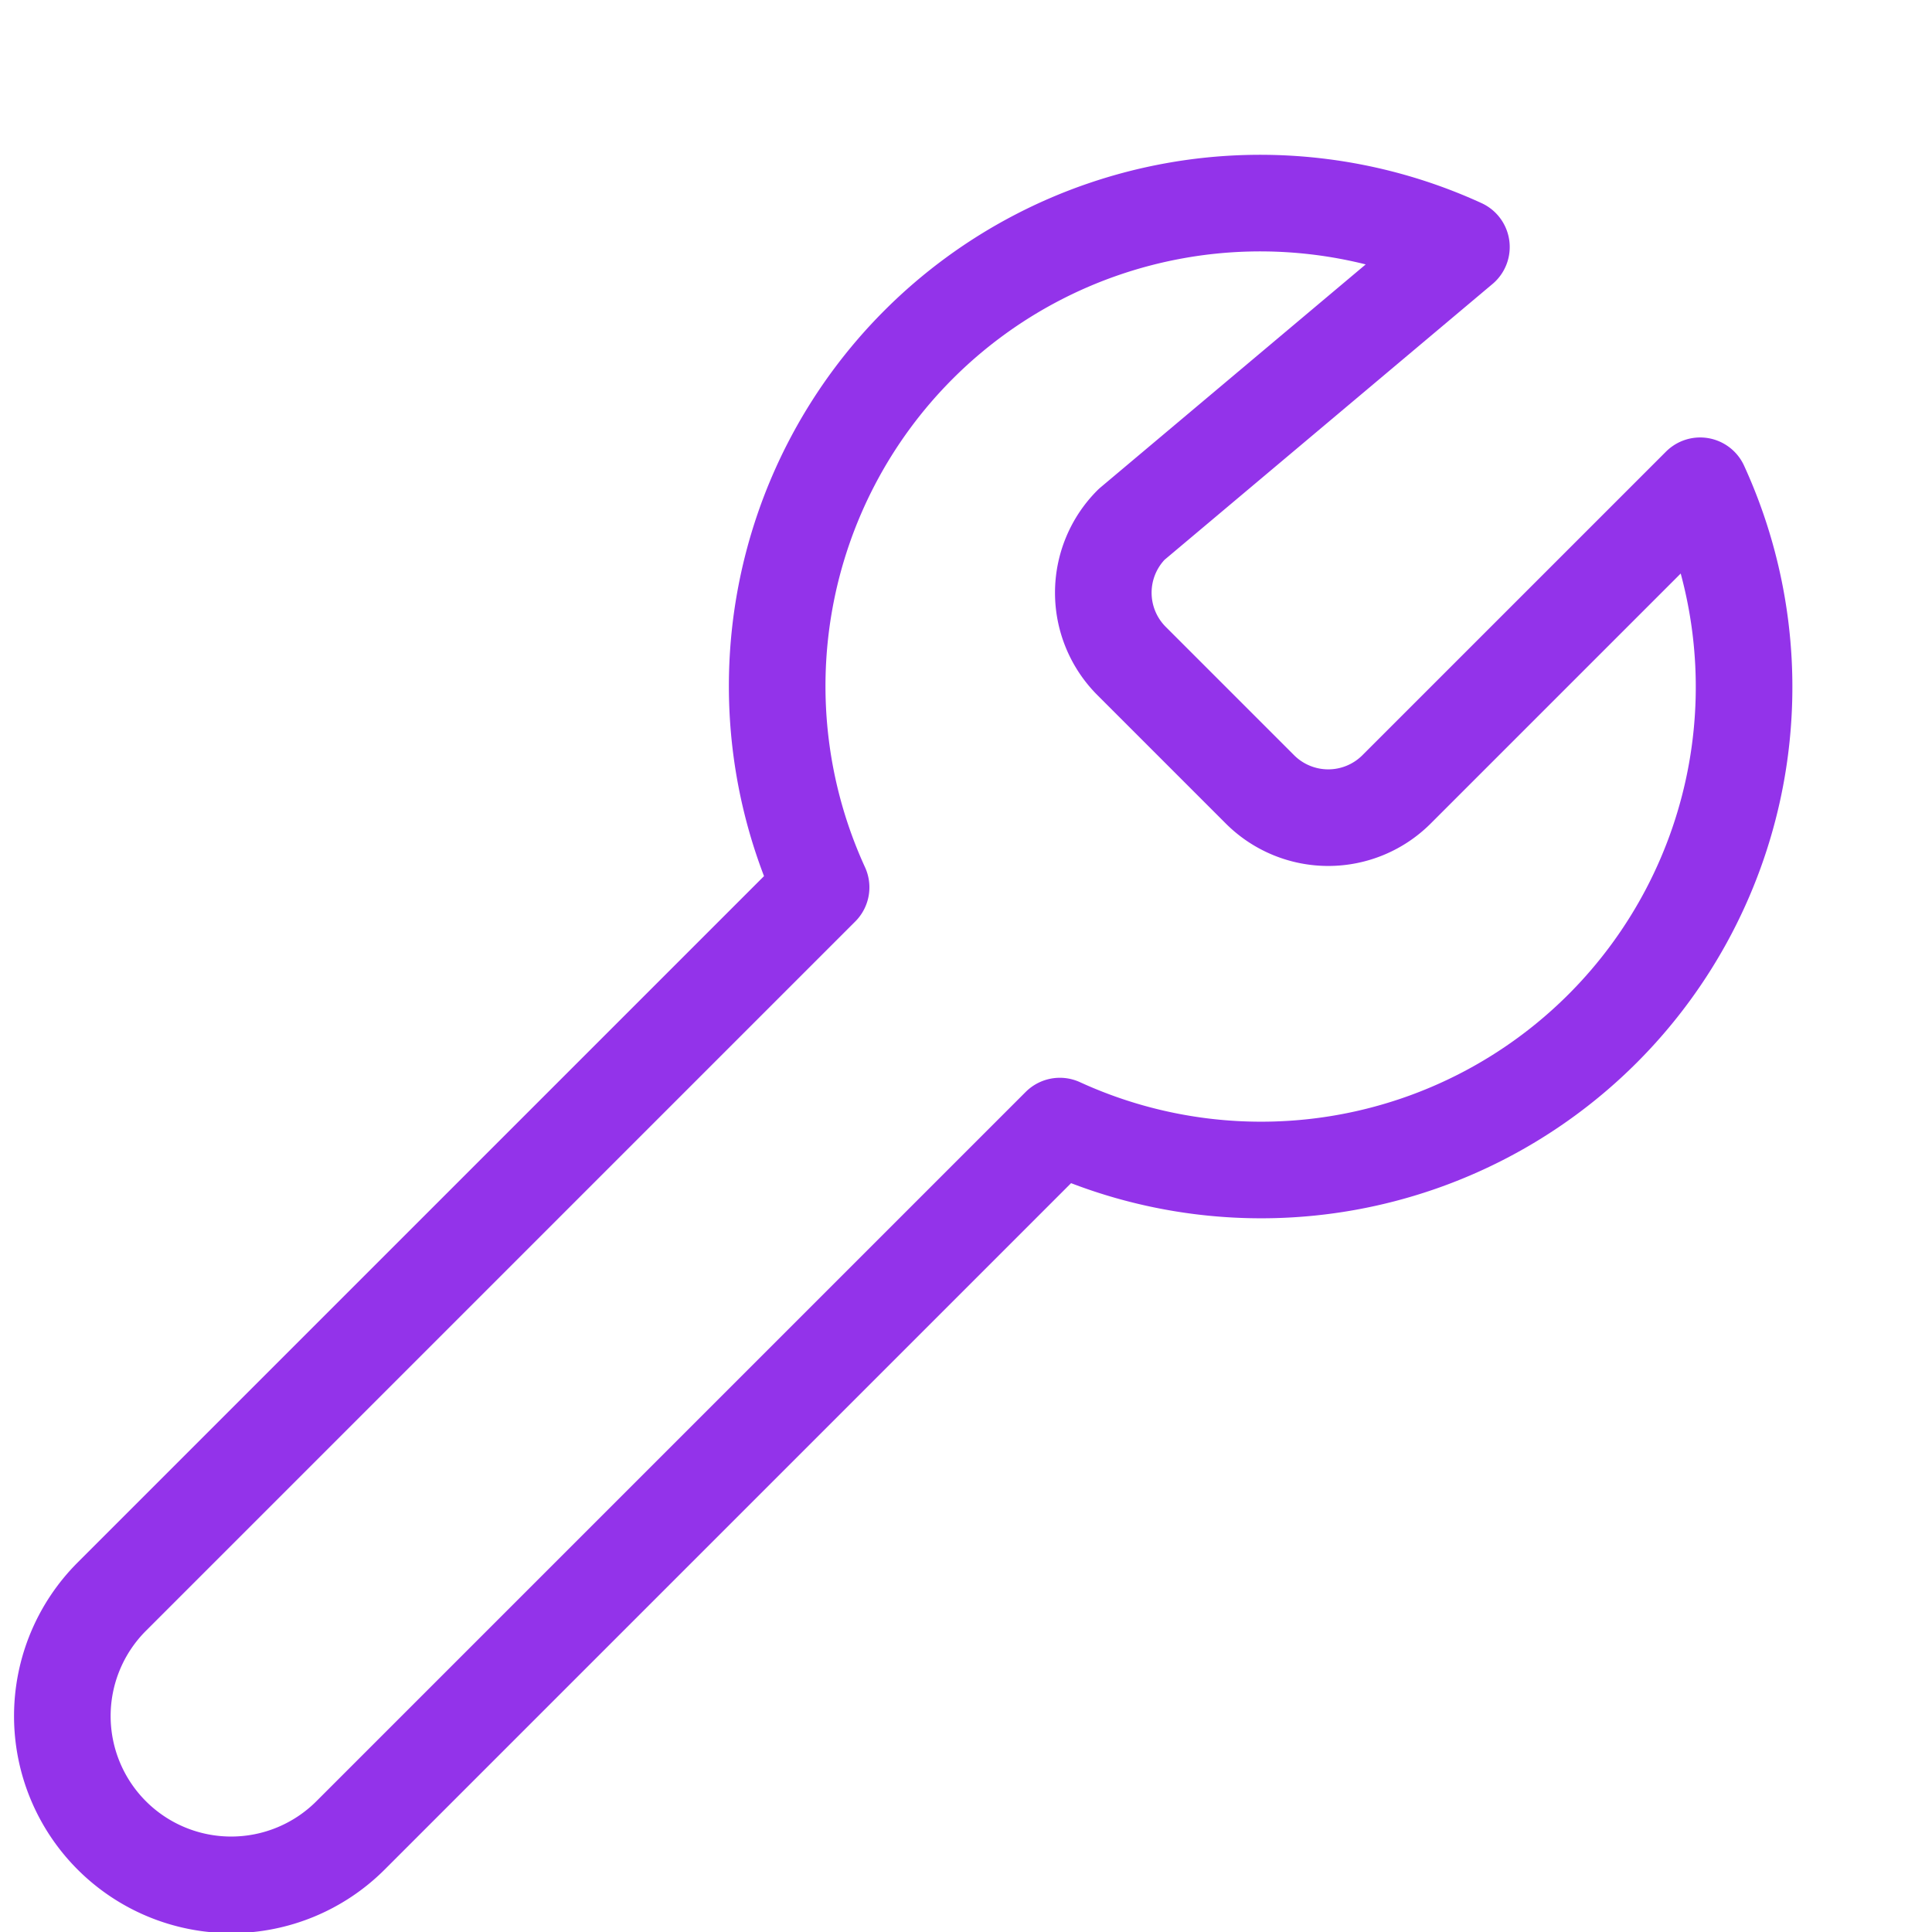 <svg xmlns="http://www.w3.org/2000/svg" width="200" height="200" viewBox="0 0 14 14">
  <g fill="none" color="#9333EA" stroke="currentColor" stroke-width="0.7" stroke-linecap="round" stroke-linejoin="round">
    <path d="M8.2 3.8a.7.7 0 0 0 0 .99l.93.93a.7.7 0 0 0 .99 0l2.2-2.2a3.5 3.5 0 0 1-4.64 4.64L2.54 13.3a1.22 1.22 0 0 1-1.73-1.73L5.95 6.43a3.5 3.5 0 0 1 4.64-4.64L8.2 3.8z"/>
  </g>
</svg>
